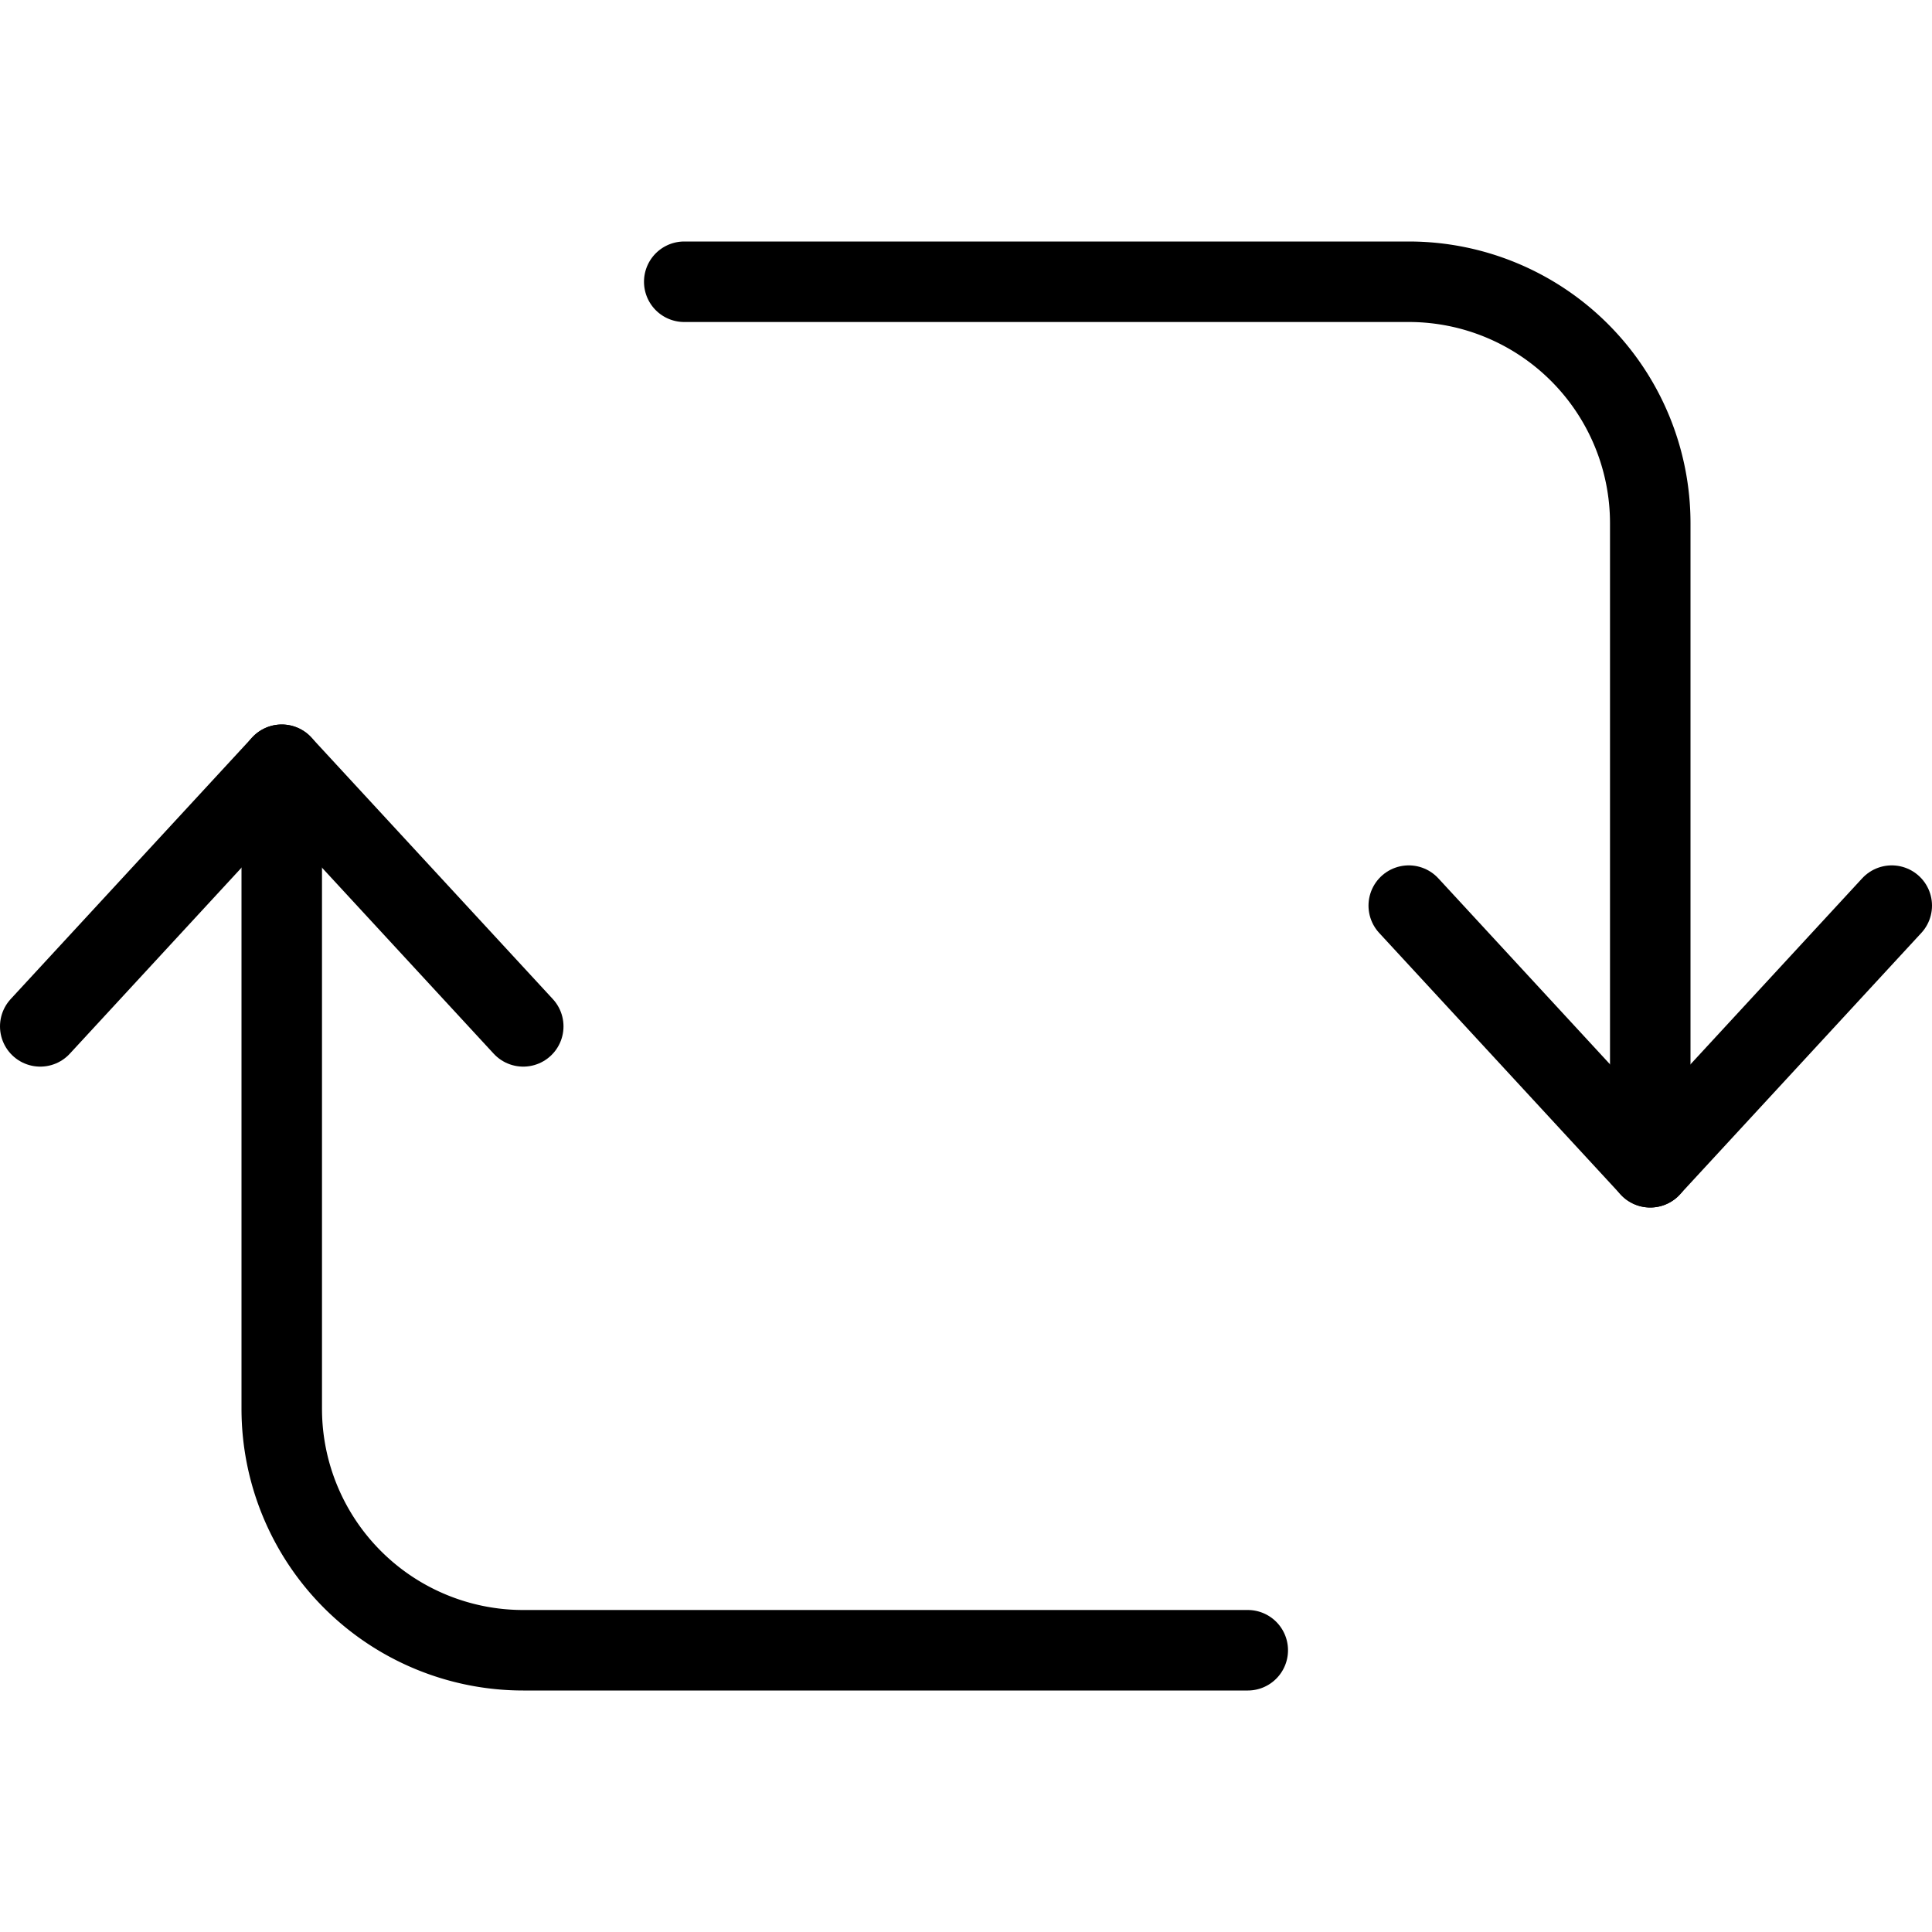 <svg xmlns="http://www.w3.org/2000/svg" viewBox="0 0 24 24">
  
<g transform="matrix(1,0,0,1,0,0)"><g>
    <path d="M15.5,20.5h-9a3,3,0,0,1-3-3v-8" style="fill: none;stroke: #000000;stroke-linecap: round;stroke-linejoin: round"></path>
    <path d="M8.5,3.5h9a3,3,0,0,1,3,3v8" style="fill: none;stroke: #000000;stroke-linecap: round;stroke-linejoin: round"></path>
    <polyline points="0.5 12.75 3.5 9.5 6.5 12.75" style="fill: none;stroke: #000000;stroke-linecap: round;stroke-linejoin: round"></polyline>
    <polyline points="17.5 11.25 20.5 14.5 23.5 11.25" style="fill: none;stroke: #000000;stroke-linecap: round;stroke-linejoin: round"></polyline>
  </g></g></svg>